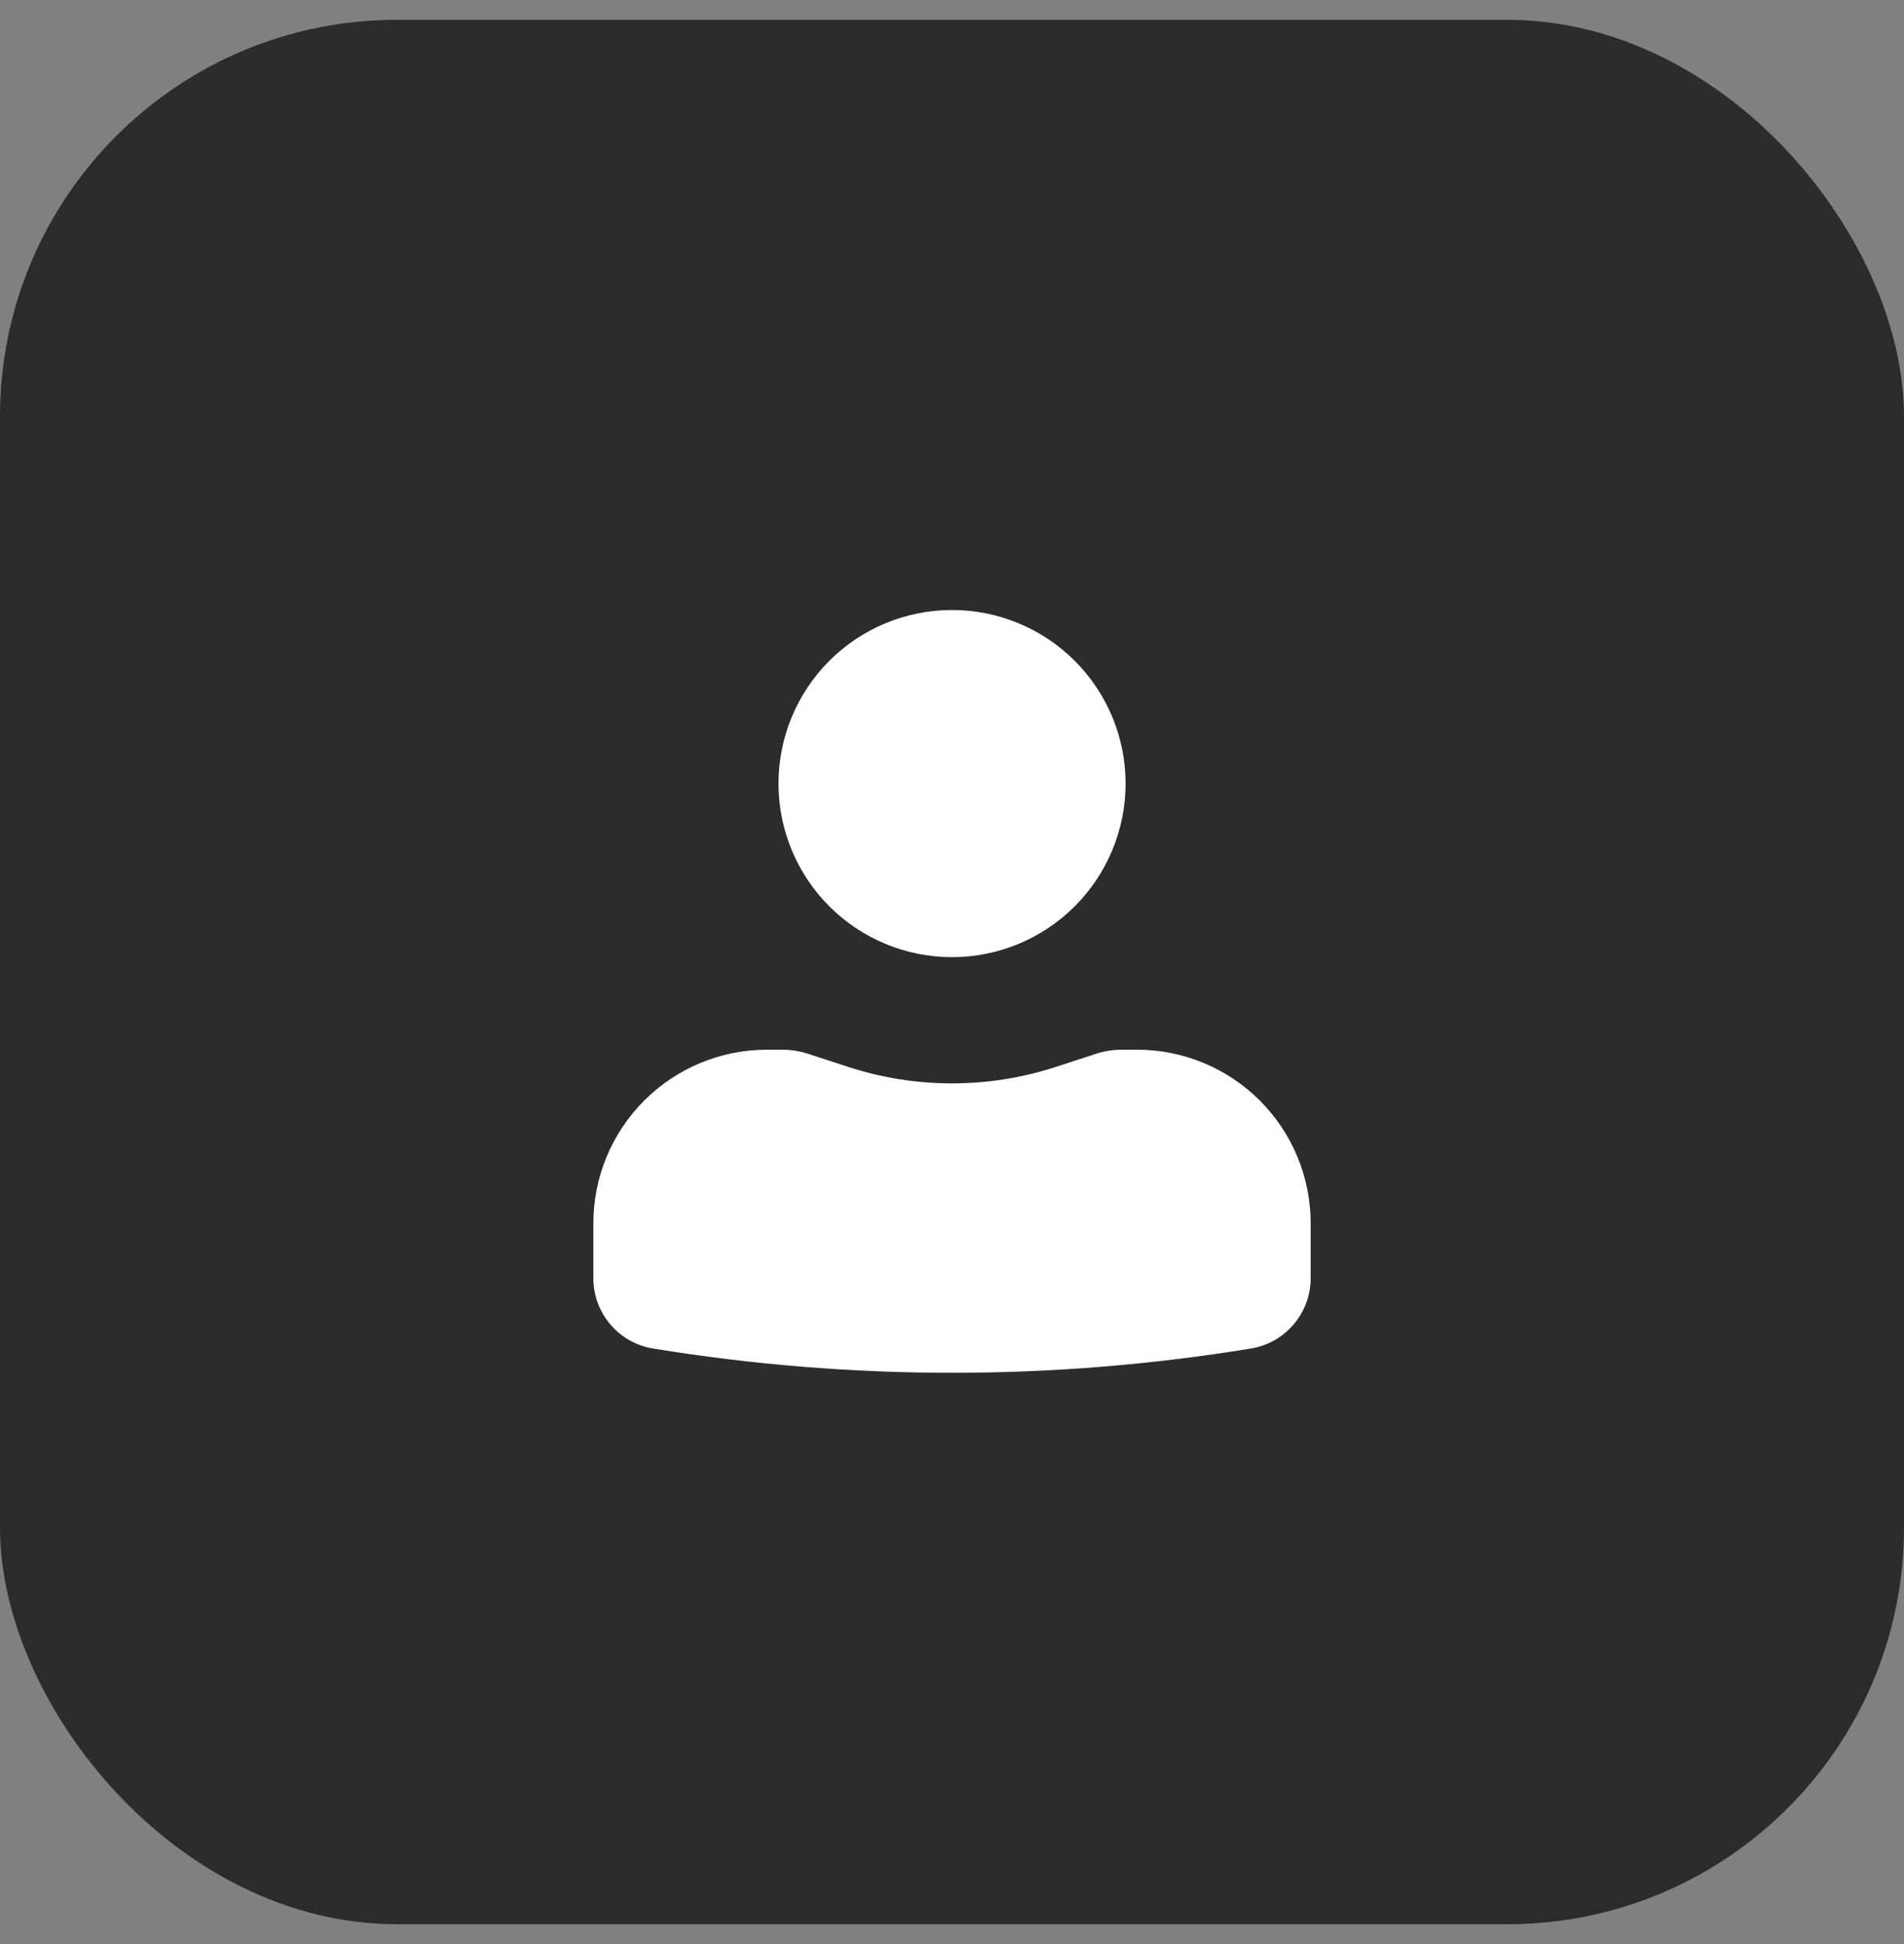 <svg width="48" height="49" viewBox="0 0 48 49" fill="none" xmlns="http://www.w3.org/2000/svg">
<rect x="0" y="0" width="48" height="49" fill="#808080" stroke="none"/>
<rect y="0.5" width="48" height="48" rx="10" fill="#2C2C2C"/>
<path d="M24.001 15.375C22.84 15.375 21.727 15.836 20.907 16.656C20.087 17.477 19.626 18.59 19.626 19.75C19.626 20.91 20.087 22.023 20.907 22.844C21.727 23.664 22.84 24.125 24.001 24.125C25.161 24.125 26.274 23.664 27.094 22.844C27.915 22.023 28.376 20.91 28.376 19.75C28.376 18.59 27.915 17.477 27.094 16.656C26.274 15.836 25.161 15.375 24.001 15.375ZM19.334 26.458C18.174 26.458 17.061 26.919 16.24 27.74C15.42 28.56 14.959 29.673 14.959 30.833V32.219C14.959 33.099 15.596 33.848 16.464 33.989C21.455 34.805 26.546 34.805 31.537 33.989C31.957 33.92 32.339 33.704 32.614 33.38C32.89 33.056 33.042 32.645 33.042 32.219V30.833C33.042 29.673 32.581 28.56 31.761 27.74C30.94 26.919 29.828 26.458 28.667 26.458H28.271C28.053 26.459 27.841 26.493 27.636 26.559L26.626 26.889C24.92 27.446 23.081 27.446 21.376 26.889L20.365 26.559C20.16 26.493 19.947 26.459 19.732 26.458H19.334Z" fill="white"/>
</svg>
